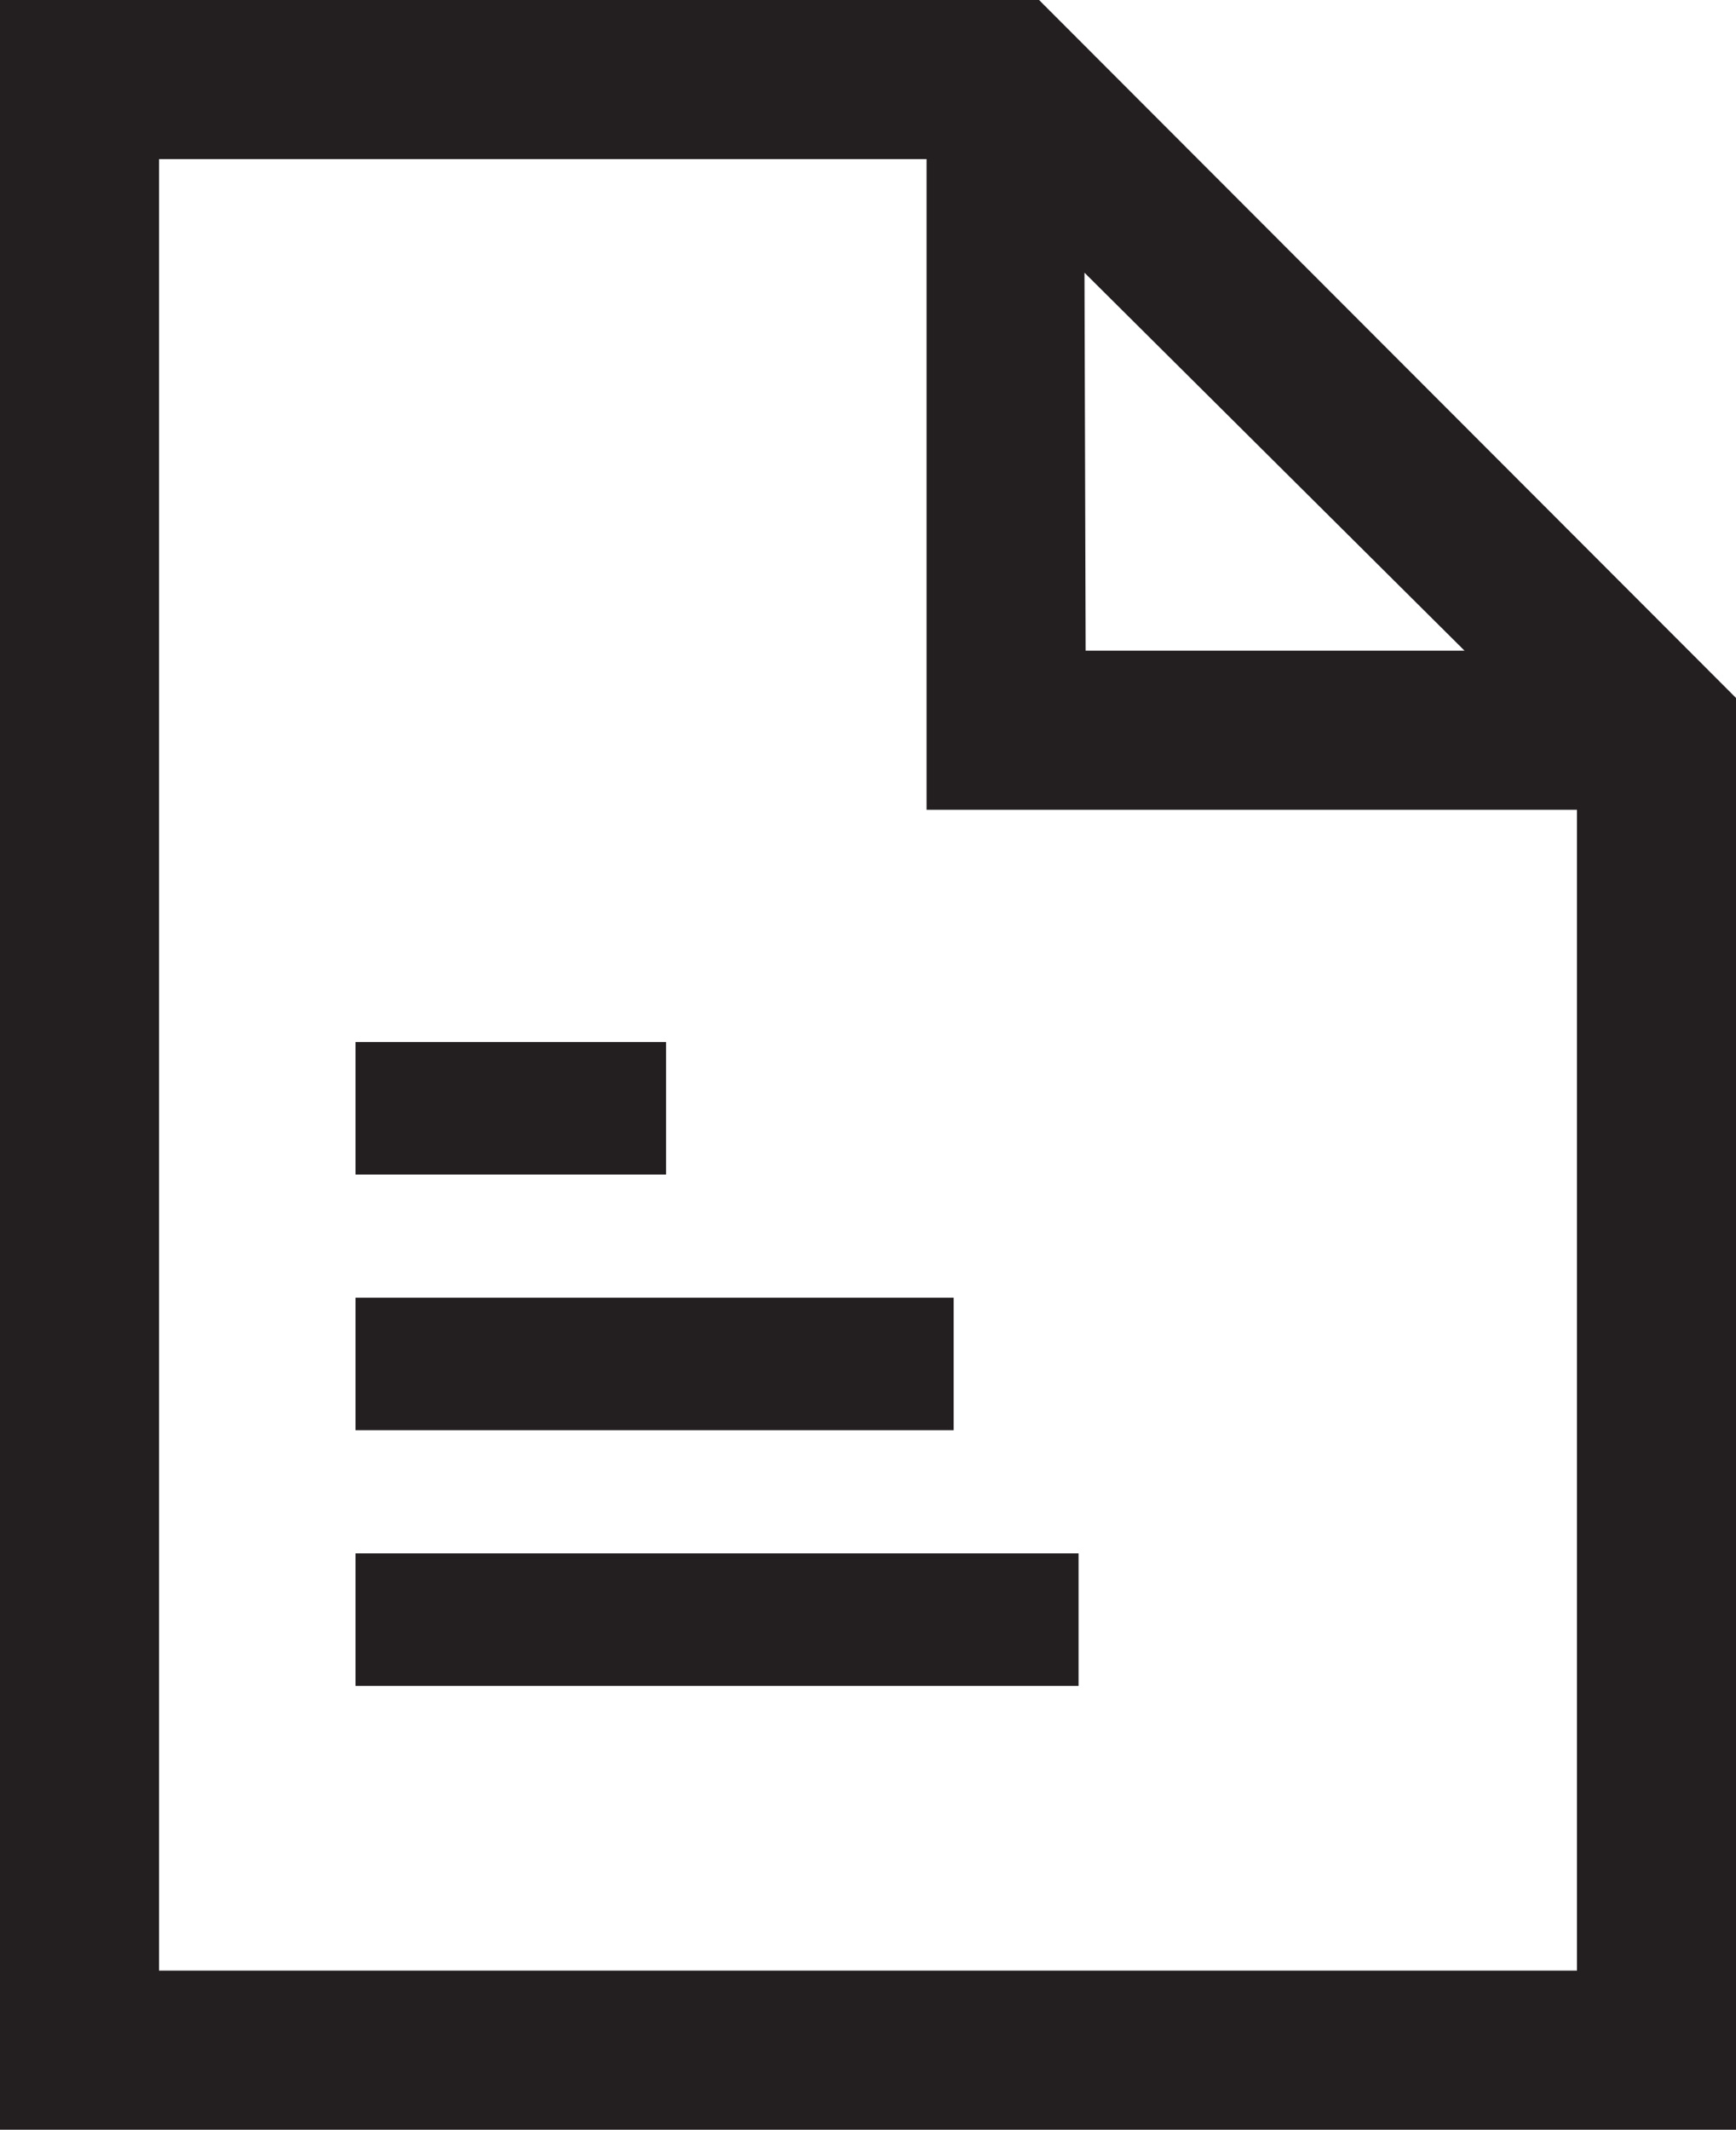 <svg id="Layer_1" data-name="Layer 1" xmlns="http://www.w3.org/2000/svg" viewBox="0 0 76.42 93.71"><defs><style>.cls-1{fill:#231f20;}</style></defs><title>Artboard 1</title><path id="_02" data-name="02" class="cls-1" d="M45.74,0H0V93.71H76.42v-63Zm2,12L64.47,28.63H47.79ZM7,86.71V7H40.79V35.63H69.42V86.71Z"/><rect class="cls-1" x="15.65" y="57.1" width="26.33" height="5.83"/><rect class="cls-1" x="15.65" y="45.85" width="13.67" height="5.83"/><rect class="cls-1" x="15.65" y="68.35" width="31.83" height="5.83"/></svg>